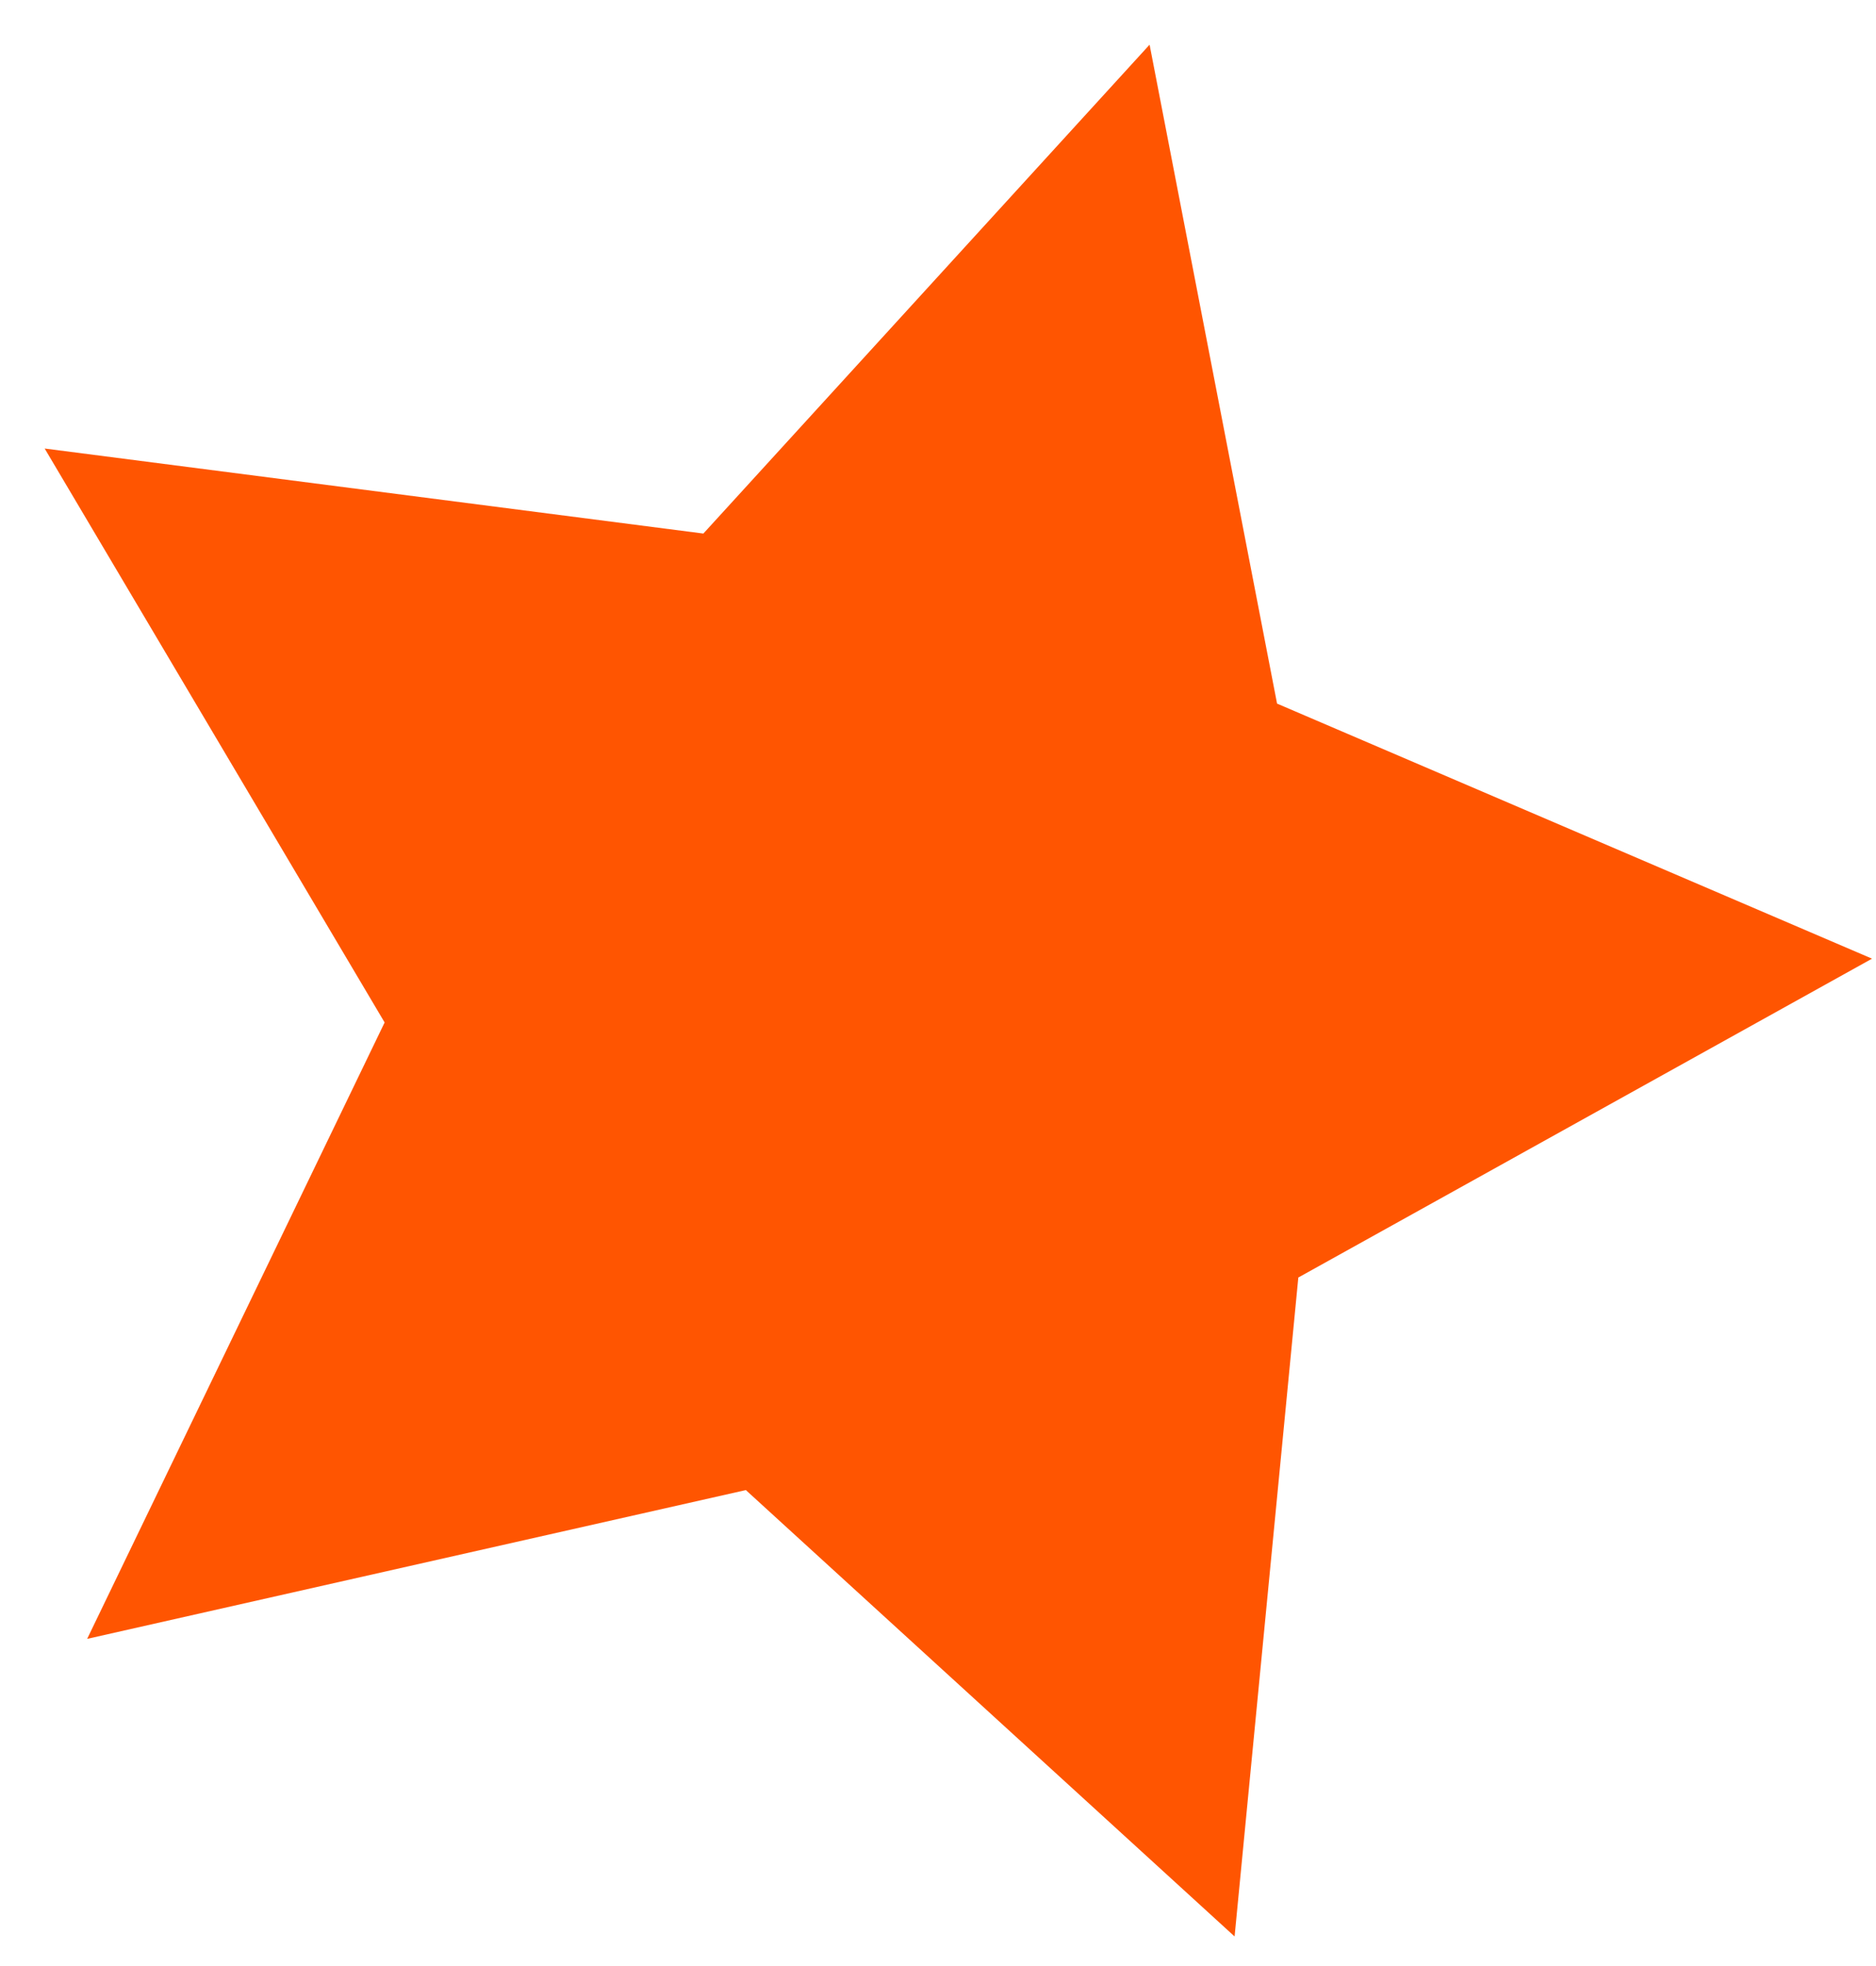 <?xml version="1.0" encoding="UTF-8"?> <svg xmlns="http://www.w3.org/2000/svg" width="42" height="44" viewBox="0 0 42 44" fill="none"><path d="M28.591 15.747L25.737 1L15.747 11.941L1 10.038L8.611 22.883L1.951 36.678L16.698 33.348L27.64 43.338L29.067 28.591L41.911 21.455L28.591 15.747Z" fill="#FF5501"></path></svg> 